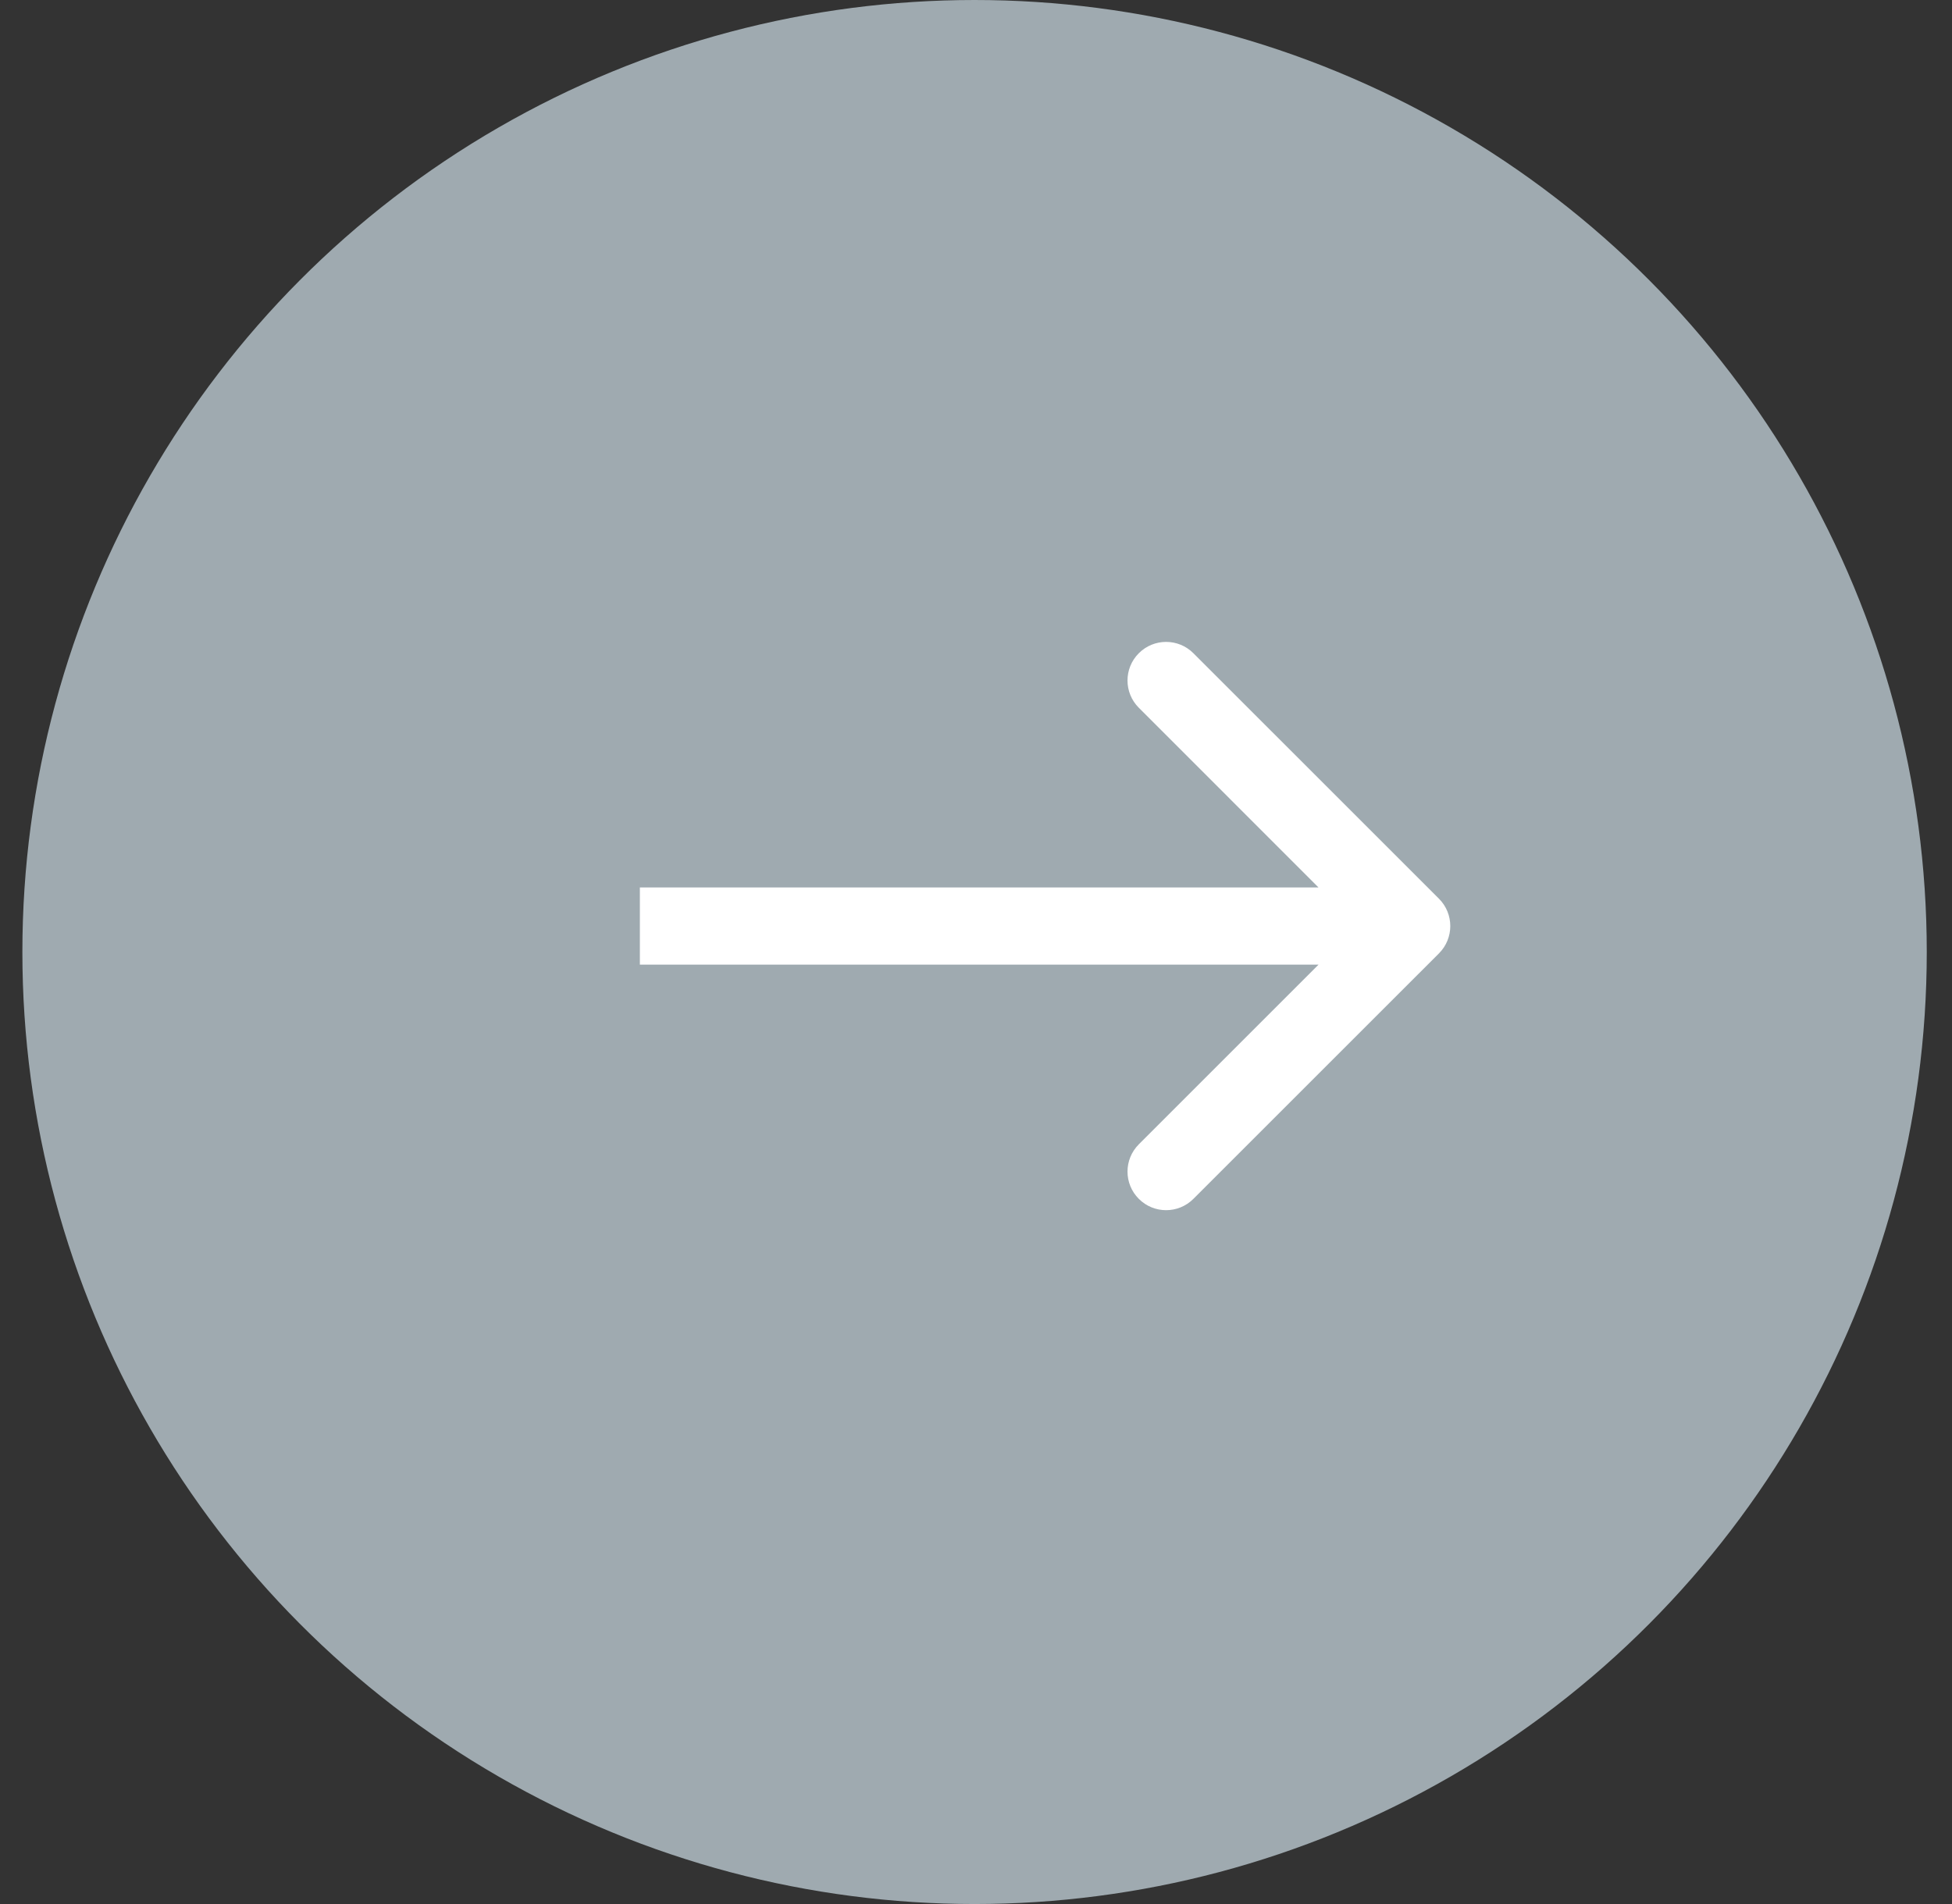 <?xml version="1.0" encoding="UTF-8"?> <svg xmlns="http://www.w3.org/2000/svg" width="41" height="40" viewBox="0 0 41 40" fill="none"><rect x="0" y="0" width="41" height="40" fill="#333333" stroke="none"/> <circle cx="20.47" cy="20" r="20" fill="#9FAAB0"></circle> <path d="M30.225 18.881C30.541 19.198 30.541 19.711 30.225 20.028L25.066 25.186C24.75 25.503 24.236 25.503 23.92 25.186C23.603 24.87 23.603 24.357 23.92 24.04L28.505 19.455L23.92 14.869C23.603 14.553 23.603 14.039 23.92 13.723C24.236 13.406 24.75 13.406 25.066 13.723L30.225 18.881ZM13.44 18.644L29.652 18.644V20.265L13.44 20.265V18.644Z" fill="white"></path> </svg> 